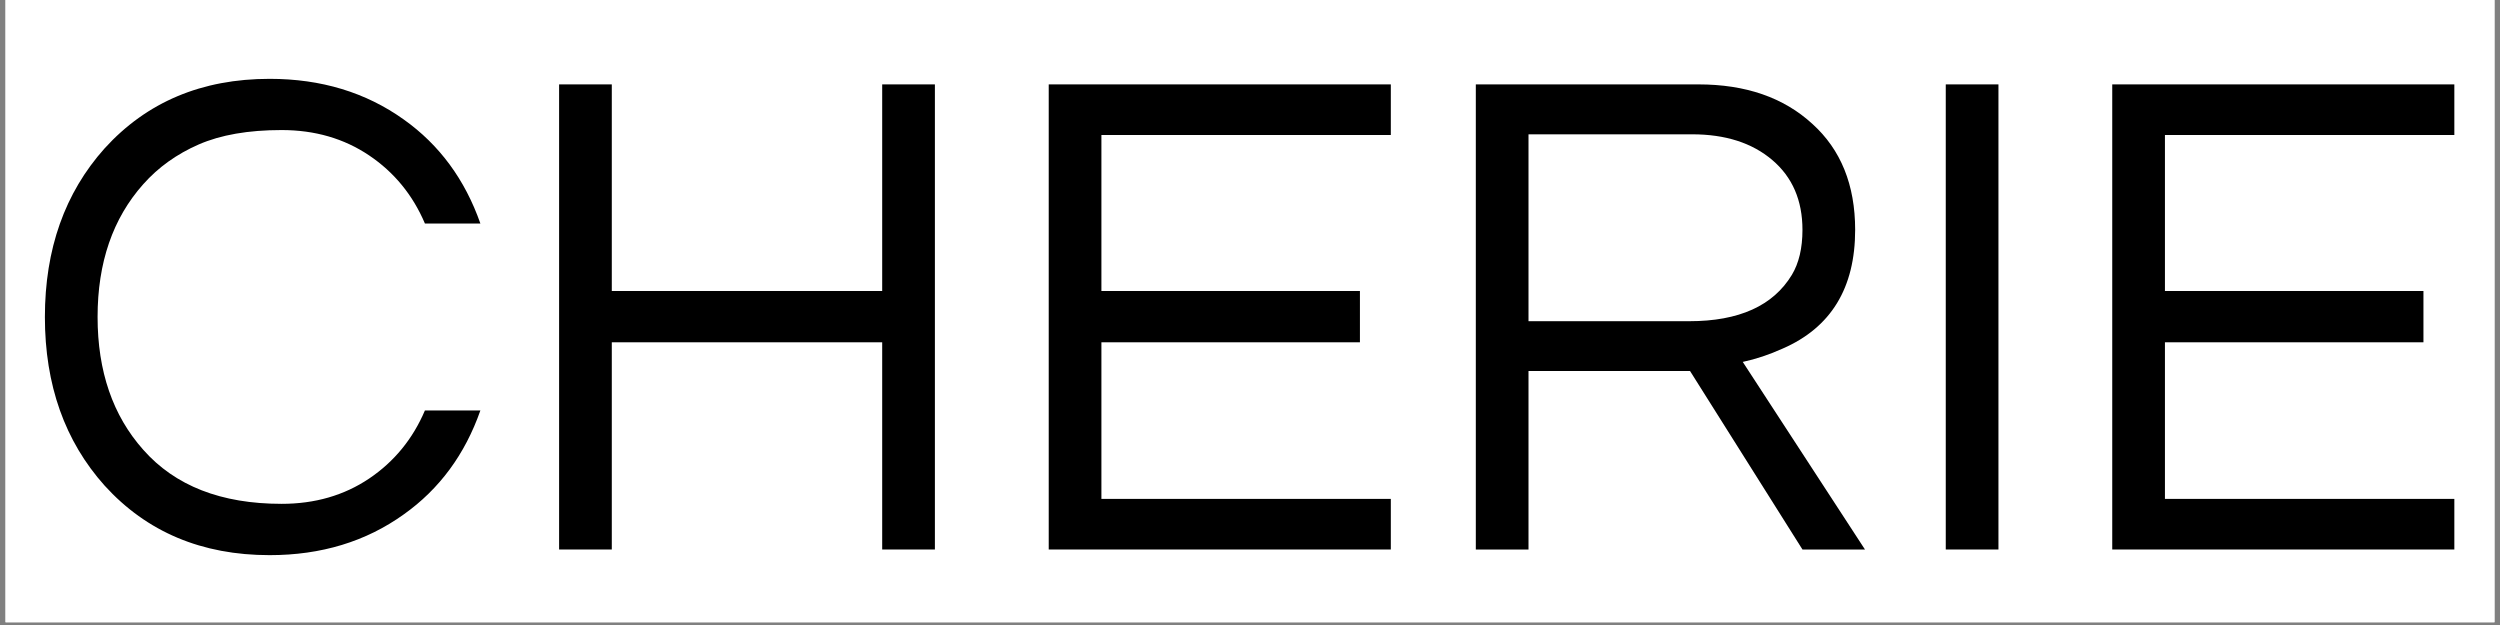 <svg version="1.0" preserveAspectRatio="xMidYMid meet" height="150" viewBox="0 0 450 112.5" zoomAndPan="magnify" width="600" xmlns:xlink="http://www.w3.org/1999/xlink" xmlns="http://www.w3.org/2000/svg"><rect x="0" y="0" width="450" height="112.5" fill="#808080" stroke="none"/><defs><g></g><clipPath id="4c4649c851"><path clip-rule="nonzero" d="M 0.996 0 L 449.004 0 L 449.004 112.004 L 0.996 112.004 Z M 0.996 0"></path></clipPath></defs><g clip-path="url(#4c4649c851)"><path fill-rule="nonzero" fill-opacity="1" d="M 0.996 0 L 449.004 0 L 449.004 112.004 L 0.996 112.004 Z M 0.996 0" fill="#ffffff"></path><path fill-rule="nonzero" fill-opacity="1" d="M 0.996 0 L 449.004 0 L 449.004 112.004 L 0.996 112.004 Z M 0.996 0" fill="#ffffff"></path></g><g fill-opacity="1" fill="#000000"><g transform="translate(3.143, 98.91)"><g><path d="M 47.547 -8.219 C 53.535 -8.219 58.785 -9.734 63.297 -12.766 C 67.805 -15.805 71.156 -19.895 73.344 -25.031 L 83.328 -25.031 C 80.547 -17.113 75.953 -10.879 69.547 -6.328 C 62.723 -1.43 54.672 1.016 45.391 1.016 C 33.172 1.016 23.27 -3.156 15.688 -11.5 C 8.52 -19.508 4.938 -29.625 4.938 -41.844 C 4.938 -54.07 8.52 -64.191 15.688 -72.203 C 23.27 -80.547 33.172 -84.719 45.391 -84.719 C 54.672 -84.719 62.723 -82.273 69.547 -77.391 C 75.953 -72.836 80.547 -66.598 83.328 -58.672 L 73.344 -58.672 C 71.156 -63.816 67.805 -67.906 63.297 -70.938 C 58.785 -73.977 53.535 -75.5 47.547 -75.5 C 41.555 -75.5 36.582 -74.633 32.625 -72.906 C 28.664 -71.176 25.336 -68.789 22.641 -65.75 C 17.16 -59.602 14.422 -51.641 14.422 -41.859 C 14.422 -32.078 17.16 -24.109 22.641 -17.953 C 28.367 -11.461 36.672 -8.219 47.547 -8.219 Z M 47.547 -8.219"></path></g></g></g><g fill-opacity="1" fill="#000000"><g transform="translate(90.389, 98.91)"><g><path d="M 77.891 -83.719 L 77.891 0 L 68.406 0 L 68.406 -37.297 L 19.734 -37.297 L 19.734 0 L 10.25 0 L 10.25 -83.719 L 19.734 -83.719 L 19.734 -46.531 L 68.406 -46.531 L 68.406 -83.719 Z M 77.891 -83.719"></path></g></g></g><g fill-opacity="1" fill="#000000"><g transform="translate(178.52, 98.91)"><g><path d="M 19.734 -74.609 L 19.734 -46.531 L 66.266 -46.531 L 66.266 -37.297 L 19.734 -37.297 L 19.734 -9.109 L 71.828 -9.109 L 71.828 0 L 10.25 0 L 10.25 -83.719 L 71.828 -83.719 L 71.828 -74.609 Z M 19.734 -74.609"></path></g></g></g><g fill-opacity="1" fill="#000000"><g transform="translate(255.397, 98.91)"><g><path d="M 19.734 0 L 10.25 0 L 10.25 -83.719 L 50.328 -83.719 C 58.836 -83.719 65.664 -81.352 70.812 -76.625 C 75.957 -71.988 78.531 -65.625 78.531 -57.531 C 78.531 -47.082 74.188 -39.961 65.5 -36.172 C 63.051 -35.066 60.648 -34.266 58.297 -33.766 L 80.297 0 L 69.047 0 L 48.812 -32.125 L 19.734 -32.125 Z M 19.734 -41.094 L 48.688 -41.094 C 57.625 -41.094 63.773 -43.875 67.141 -49.438 C 68.41 -51.551 69.047 -54.25 69.047 -57.531 C 69.047 -62.844 67.234 -67.035 63.609 -70.109 C 59.984 -73.191 55.176 -74.734 49.188 -74.734 L 19.734 -74.734 Z M 19.734 -41.094"></path></g></g></g><g fill-opacity="1" fill="#000000"><g transform="translate(339.987, 98.91)"><g><path d="M 19.734 0 L 10.25 0 L 10.25 -83.719 L 19.734 -83.719 Z M 19.734 0"></path></g></g></g><g fill-opacity="1" fill="#000000"><g transform="translate(369.954, 98.91)"><g><path d="M 19.734 -74.609 L 19.734 -46.531 L 66.266 -46.531 L 66.266 -37.297 L 19.734 -37.297 L 19.734 -9.109 L 71.828 -9.109 L 71.828 0 L 10.25 0 L 10.25 -83.719 L 71.828 -83.719 L 71.828 -74.609 Z M 19.734 -74.609"></path></g></g></g></svg>